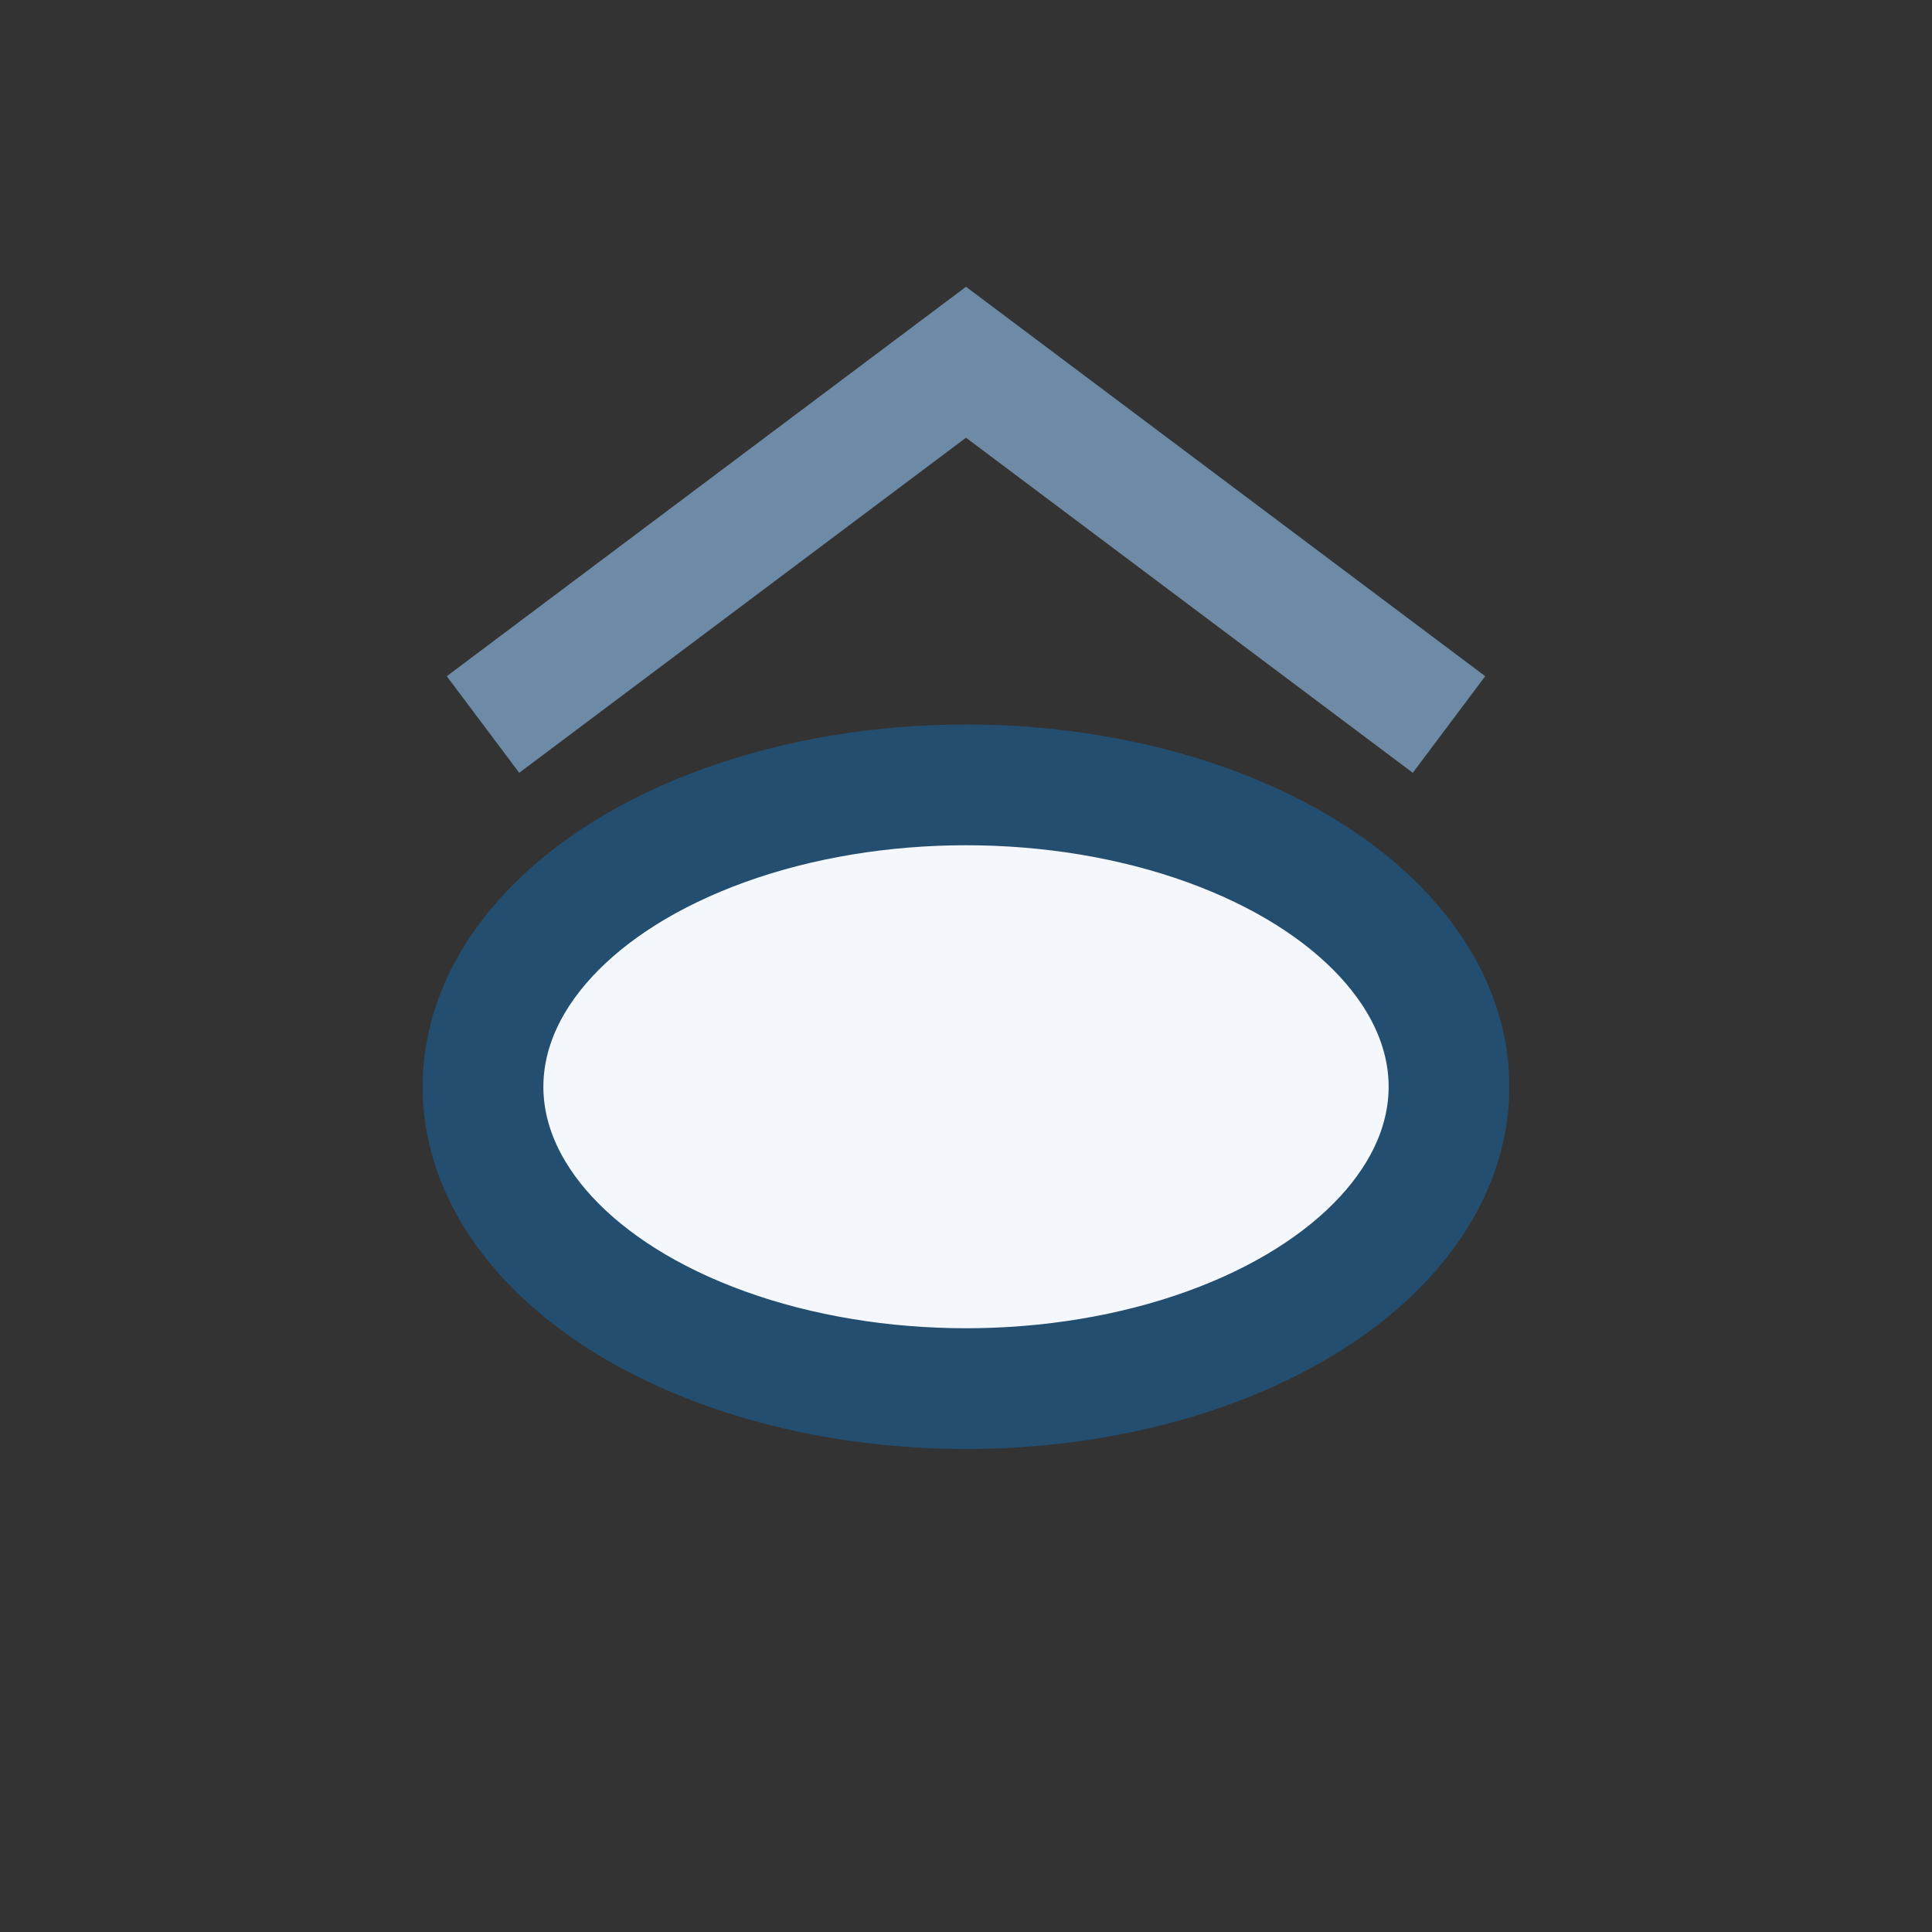 <?xml version="1.0" encoding="UTF-8"?>
<svg xmlns="http://www.w3.org/2000/svg" width="32" height="32" viewBox="0 0 32 32"><rect x="0" y="0" width="32" height="32" fill="#333333" stroke="none"/><ellipse cx="16" cy="18" rx="8" ry="5" fill="#F4F7FB" stroke="#234E70" stroke-width="2"/><path d="M8 12l8-6 8 6" fill="none" stroke="#6D8BA6" stroke-width="2"/></svg>